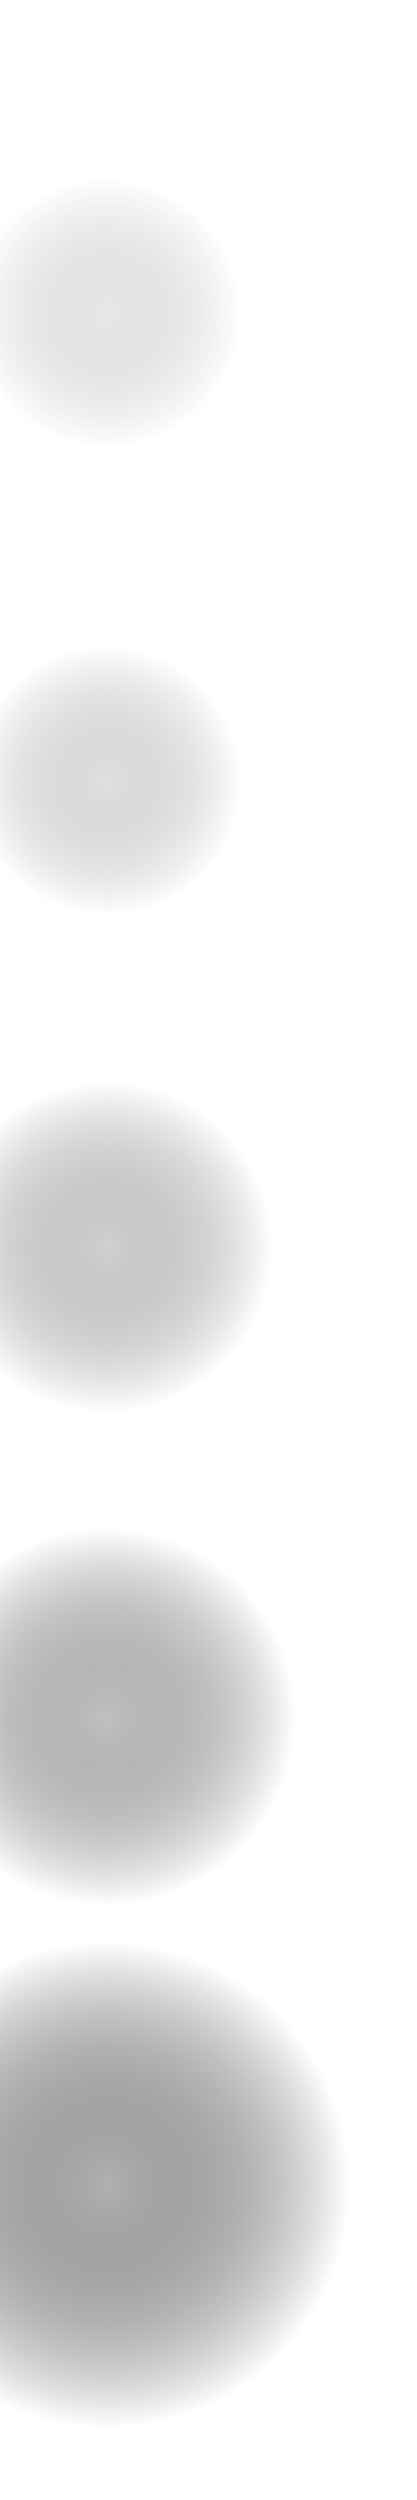 <svg height="1006" width="168" viewBox="0 0 168 1006" xmlns="http://www.w3.org/2000/svg" version="1.2">
	<title>colors-svg</title>
	<defs>
		<radialGradient gradientTransform="matrix(0,54.602,-54.602,0,42.973,125.961)" gradientUnits="userSpaceOnUse" r="1" cy="0" cx="0" id="g1">
			<stop stop-opacity="1" stop-color="#b1b1b1" offset="0"></stop>
			<stop stop-opacity="0" stop-color="#000000" offset="1"></stop>
		</radialGradient>
		<radialGradient gradientTransform="matrix(0,54.602,-54.602,0,42.984,314.269)" gradientUnits="userSpaceOnUse" r="1" cy="0" cx="0" id="g2">
			<stop stop-opacity="1" stop-color="#b1b1b1" offset="0"></stop>
			<stop stop-opacity="0" stop-color="#000000" offset="1"></stop>
		</radialGradient>
		<radialGradient gradientTransform="matrix(0,67.203,-67.203,0,42.995,501.877)" gradientUnits="userSpaceOnUse" r="1" cy="0" cx="0" id="g3">
			<stop stop-opacity="1" stop-color="#b1b1b1" offset="0"></stop>
			<stop stop-opacity="0" stop-color="#000000" offset="1"></stop>
		</radialGradient>
		<radialGradient gradientTransform="matrix(0,76.303,-76.303,0,43.006,690.885)" gradientUnits="userSpaceOnUse" r="1" cy="0" cx="0" id="g4">
			<stop stop-opacity="1" stop-color="#b1b1b1" offset="0"></stop>
			<stop stop-opacity="0" stop-color="#000000" offset="1"></stop>
		</radialGradient>
		<radialGradient gradientTransform="matrix(0,98.004,-98.004,0,43.017,879.193)" gradientUnits="userSpaceOnUse" r="1" cy="0" cx="0" id="g5">
			<stop stop-opacity="1" stop-color="#b1b1b1" offset="0"></stop>
			<stop stop-opacity="0" stop-color="#000000" offset="1"></stop>
		</radialGradient>
	</defs>
	<style>
		.s0 { opacity: .3;fill: url(#g1) } 
		.s1 { opacity: .4;fill: url(#g2) } 
		.s2 { opacity: .6;fill: url(#g3) } 
		.s3 { opacity: .8;fill: url(#g4) } 
		.s4 { fill: url(#g5) } 
	</style>
	<g id="Folder 1">
		<path d="m-11.6 126c0-30.2 24.4-54.6 54.6-54.6 30.2 0 54.6 24.4 54.6 54.6 0 30.2-24.4 54.6-54.6 54.6-30.2 0-54.6-24.4-54.6-54.6z" class="s0"></path>
		<path d="m-11.6 314.3c0-30.2 24.4-54.6 54.6-54.6 30.2 0 54.6 24.4 54.6 54.6 0 30.2-24.4 54.6-54.6 54.6-30.2 0-54.6-24.4-54.6-54.6z" class="s1"></path>
		<path d="m-24.2 501.9c0-37.2 30-67.2 67.2-67.2 37.2 0 67.2 30 67.2 67.2 0 37.1-30 67.2-67.2 67.2-37.2 0-67.2-30.1-67.2-67.2z" class="s2"></path>
		<path d="m-33.3 690.9c0-42.2 34.1-76.3 76.3-76.3 42.2 0 76.3 34.1 76.3 76.3 0 42.2-34.1 76.3-76.3 76.3-42.2 0-76.3-34.1-76.3-76.3z" class="s3"></path>
		<path d="m-55 879.2c0-54.2 43.8-98 98-98 54.2 0 98 43.8 98 98 0 54.2-43.8 98-98 98-54.2 0-98-43.8-98-98z" class="s4"></path>
	</g>
</svg>